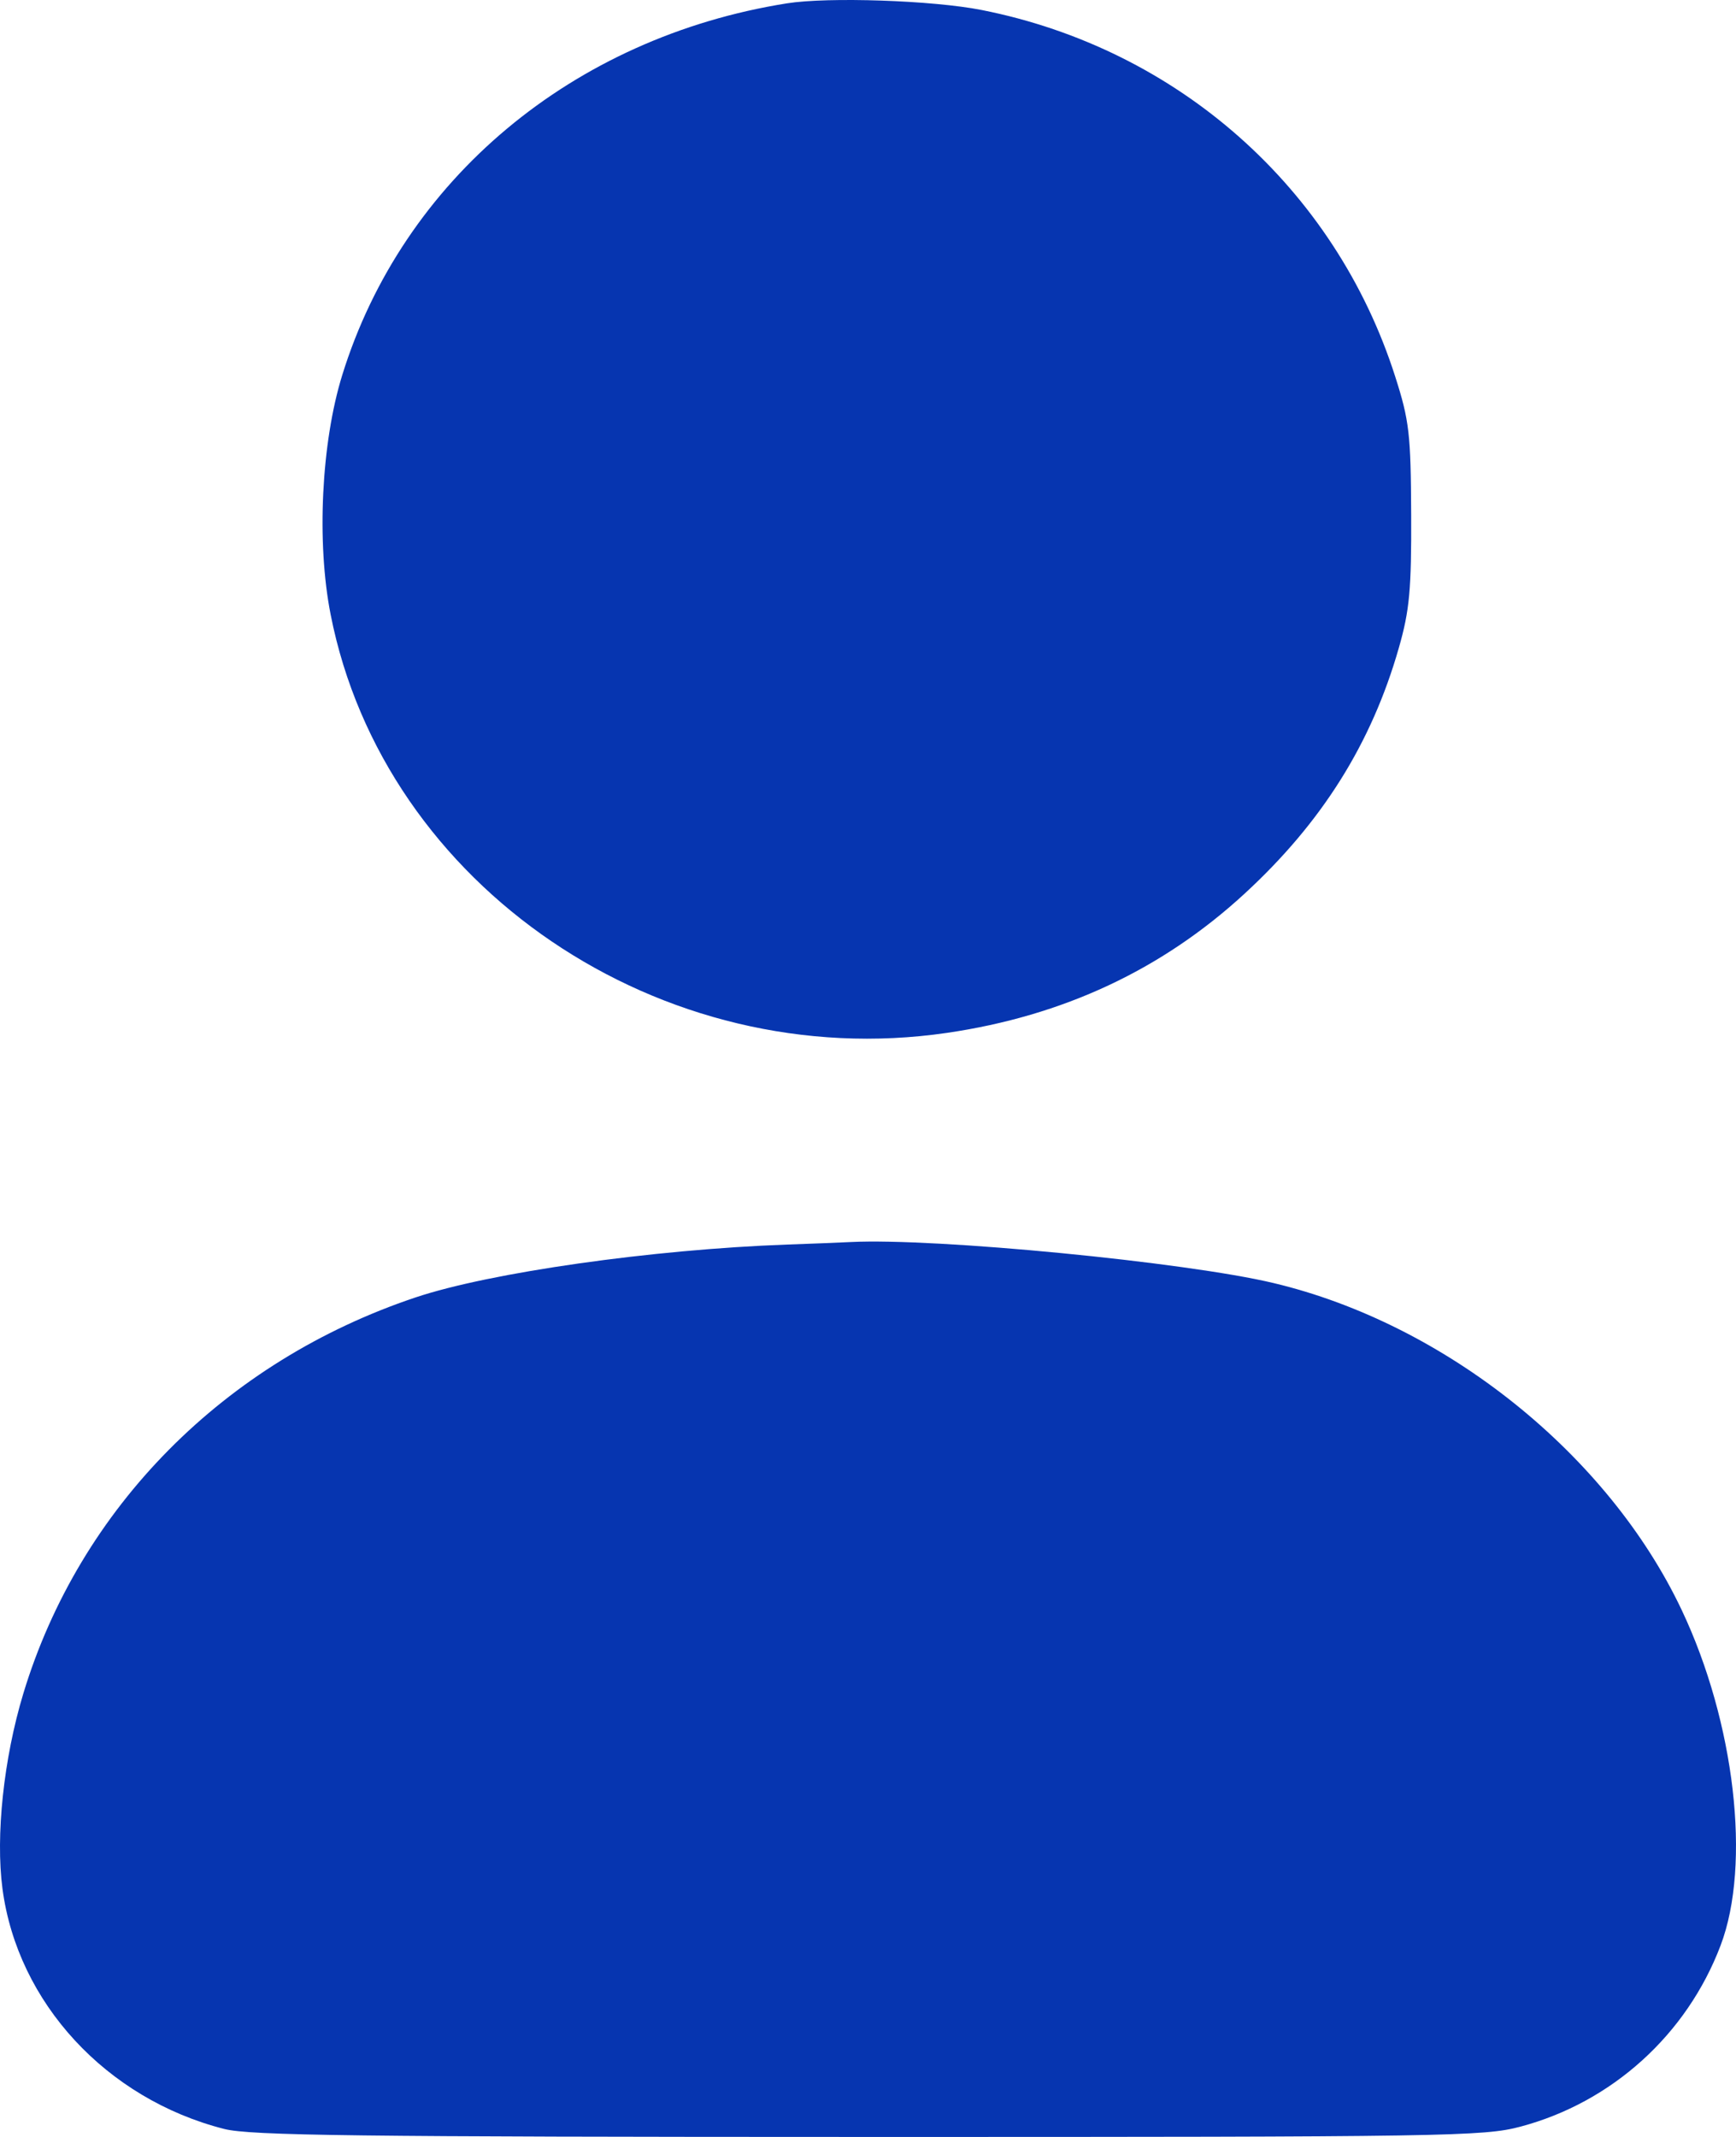 <svg width="26" height="32" viewBox="0 0 26 32" fill="none" xmlns="http://www.w3.org/2000/svg">
<path fill-rule="evenodd" clip-rule="evenodd" d="M11.786 0.05C8.578 0.56 6.032 2.689 5.125 5.619C4.812 6.631 4.739 8.124 4.952 9.203C5.752 13.276 9.902 16.093 14.182 15.467C15.922 15.213 17.4 14.522 18.635 13.387C19.797 12.319 20.54 11.136 20.95 9.703C21.111 9.141 21.14 8.829 21.135 7.703C21.13 6.5 21.107 6.297 20.895 5.636C19.993 2.816 17.64 0.731 14.703 0.15C13.972 0.005 12.404 -0.048 11.786 0.05ZM11.786 18.637C9.766 18.71 7.341 19.055 6.225 19.428C3.362 20.386 1.192 22.577 0.349 25.361C0.055 26.332 -0.068 27.489 0.037 28.283C0.263 29.99 1.592 31.43 3.356 31.88C3.747 31.98 5.325 31.999 13.006 32C21.685 32.001 22.221 31.992 22.771 31.846C24.142 31.482 25.263 30.468 25.769 29.133C26.23 27.92 25.983 25.792 25.187 24.11C24.083 21.777 21.646 19.825 19.073 19.213C17.757 18.899 14.015 18.536 12.743 18.599C12.576 18.607 12.145 18.625 11.786 18.637Z" fill="#0635B0"/>
</svg>
